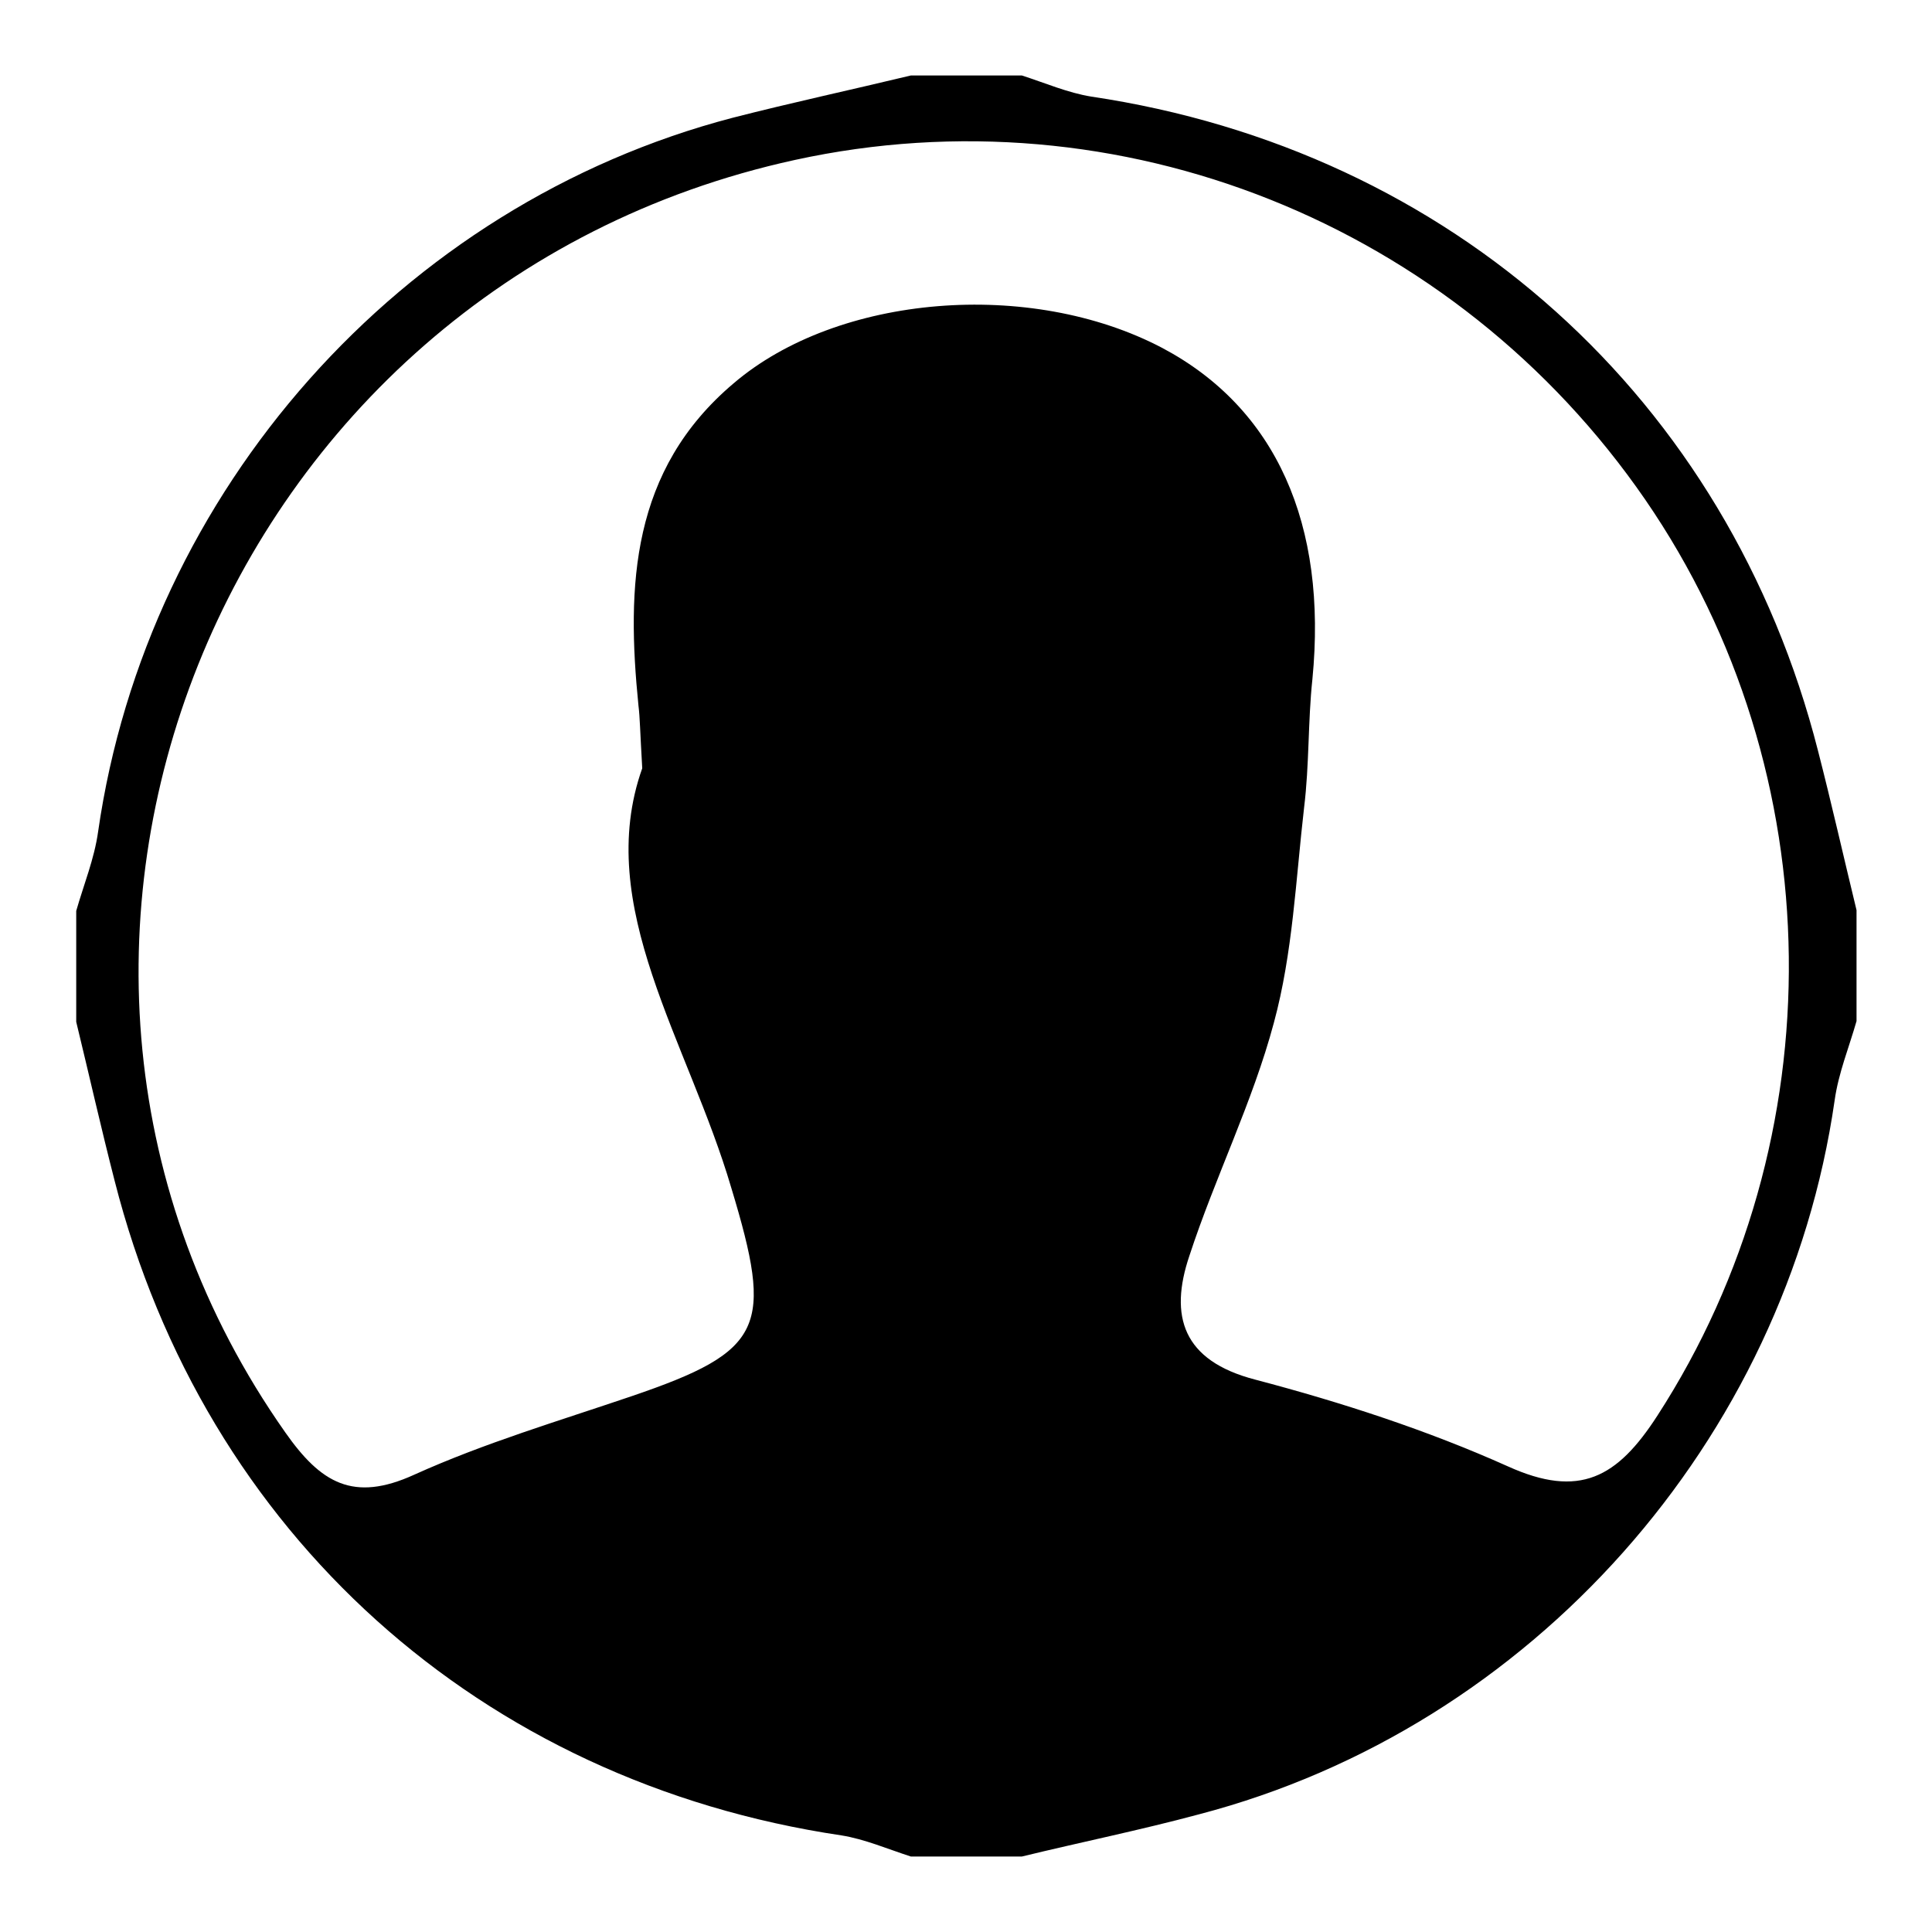 <?xml version="1.0" encoding="utf-8"?>
<!-- Svg Vector Icons : http://www.onlinewebfonts.com/icon -->
<!DOCTYPE svg PUBLIC "-//W3C//DTD SVG 1.1//EN" "http://www.w3.org/Graphics/SVG/1.1/DTD/svg11.dtd">
<svg version="1.1" xmlns="http://www.w3.org/2000/svg" xmlns:xlink="http://www.w3.org/1999/xlink" x="0px" y="0px" viewBox="0 0 256 256" enable-background="new 0 0 256 256" xml:space="preserve">
<g><g><path fill="#000000" d="M135.4,246c-4.9,0-9.8,0-14.7,0c-3.1-1-6.1-2.3-9.2-2.8c-47.8-7.1-84.4-40-96.3-86.7c-1.8-7-3.4-14.1-5.1-21.1c0-4.9,0-9.8,0-14.7c1-3.5,2.4-6.9,2.9-10.5C19.5,65,53.1,27.1,97.1,15.6c7.8-2,15.7-3.7,23.6-5.6c4.9,0,9.8,0,14.7,0c3.1,1,6.1,2.3,9.2,2.8c47.7,7.1,84.4,40,96.3,86.7c1.8,7,3.4,14.1,5.1,21.1c0,4.9,0,9.8,0,14.7c-1,3.5-2.4,6.9-2.9,10.5c-6.5,45.1-40.2,83.1-84.2,94.6C151.1,242.5,143.2,244.1,135.4,246z M85.1,101.8c-0.3-5.1-0.3-6.7-0.5-8.3c-1.6-15.9-1-31.2,12.6-42.7c13.8-11.8,39.3-13.9,56.8-4.7c15.1,8,21.9,23.4,19.9,43.9c-0.6,5.6-0.4,11.3-1.1,17c-1.1,9.5-1.5,19.3-4,28.5C166,146,161,156,157.6,166.4c-2.7,8-0.9,13.9,8.7,16.4c11.4,3,22.8,6.7,33.5,11.5c9.5,4.3,14.5,1.5,19.8-6.7c23.7-36.6,23.3-85.2-1.6-121.4c-25.2-36.6-69.7-54.4-112.7-45C28.9,37.9-6.6,126.7,37.8,189.8c4.7,6.7,9,9.3,17.1,5.6c9.3-4.2,19.1-7.1,28.8-10.4c17.6-6,18.8-9.1,13.2-27.6C91.2,138,78.6,120.1,85.1,101.8z"/></g></g>
</svg>